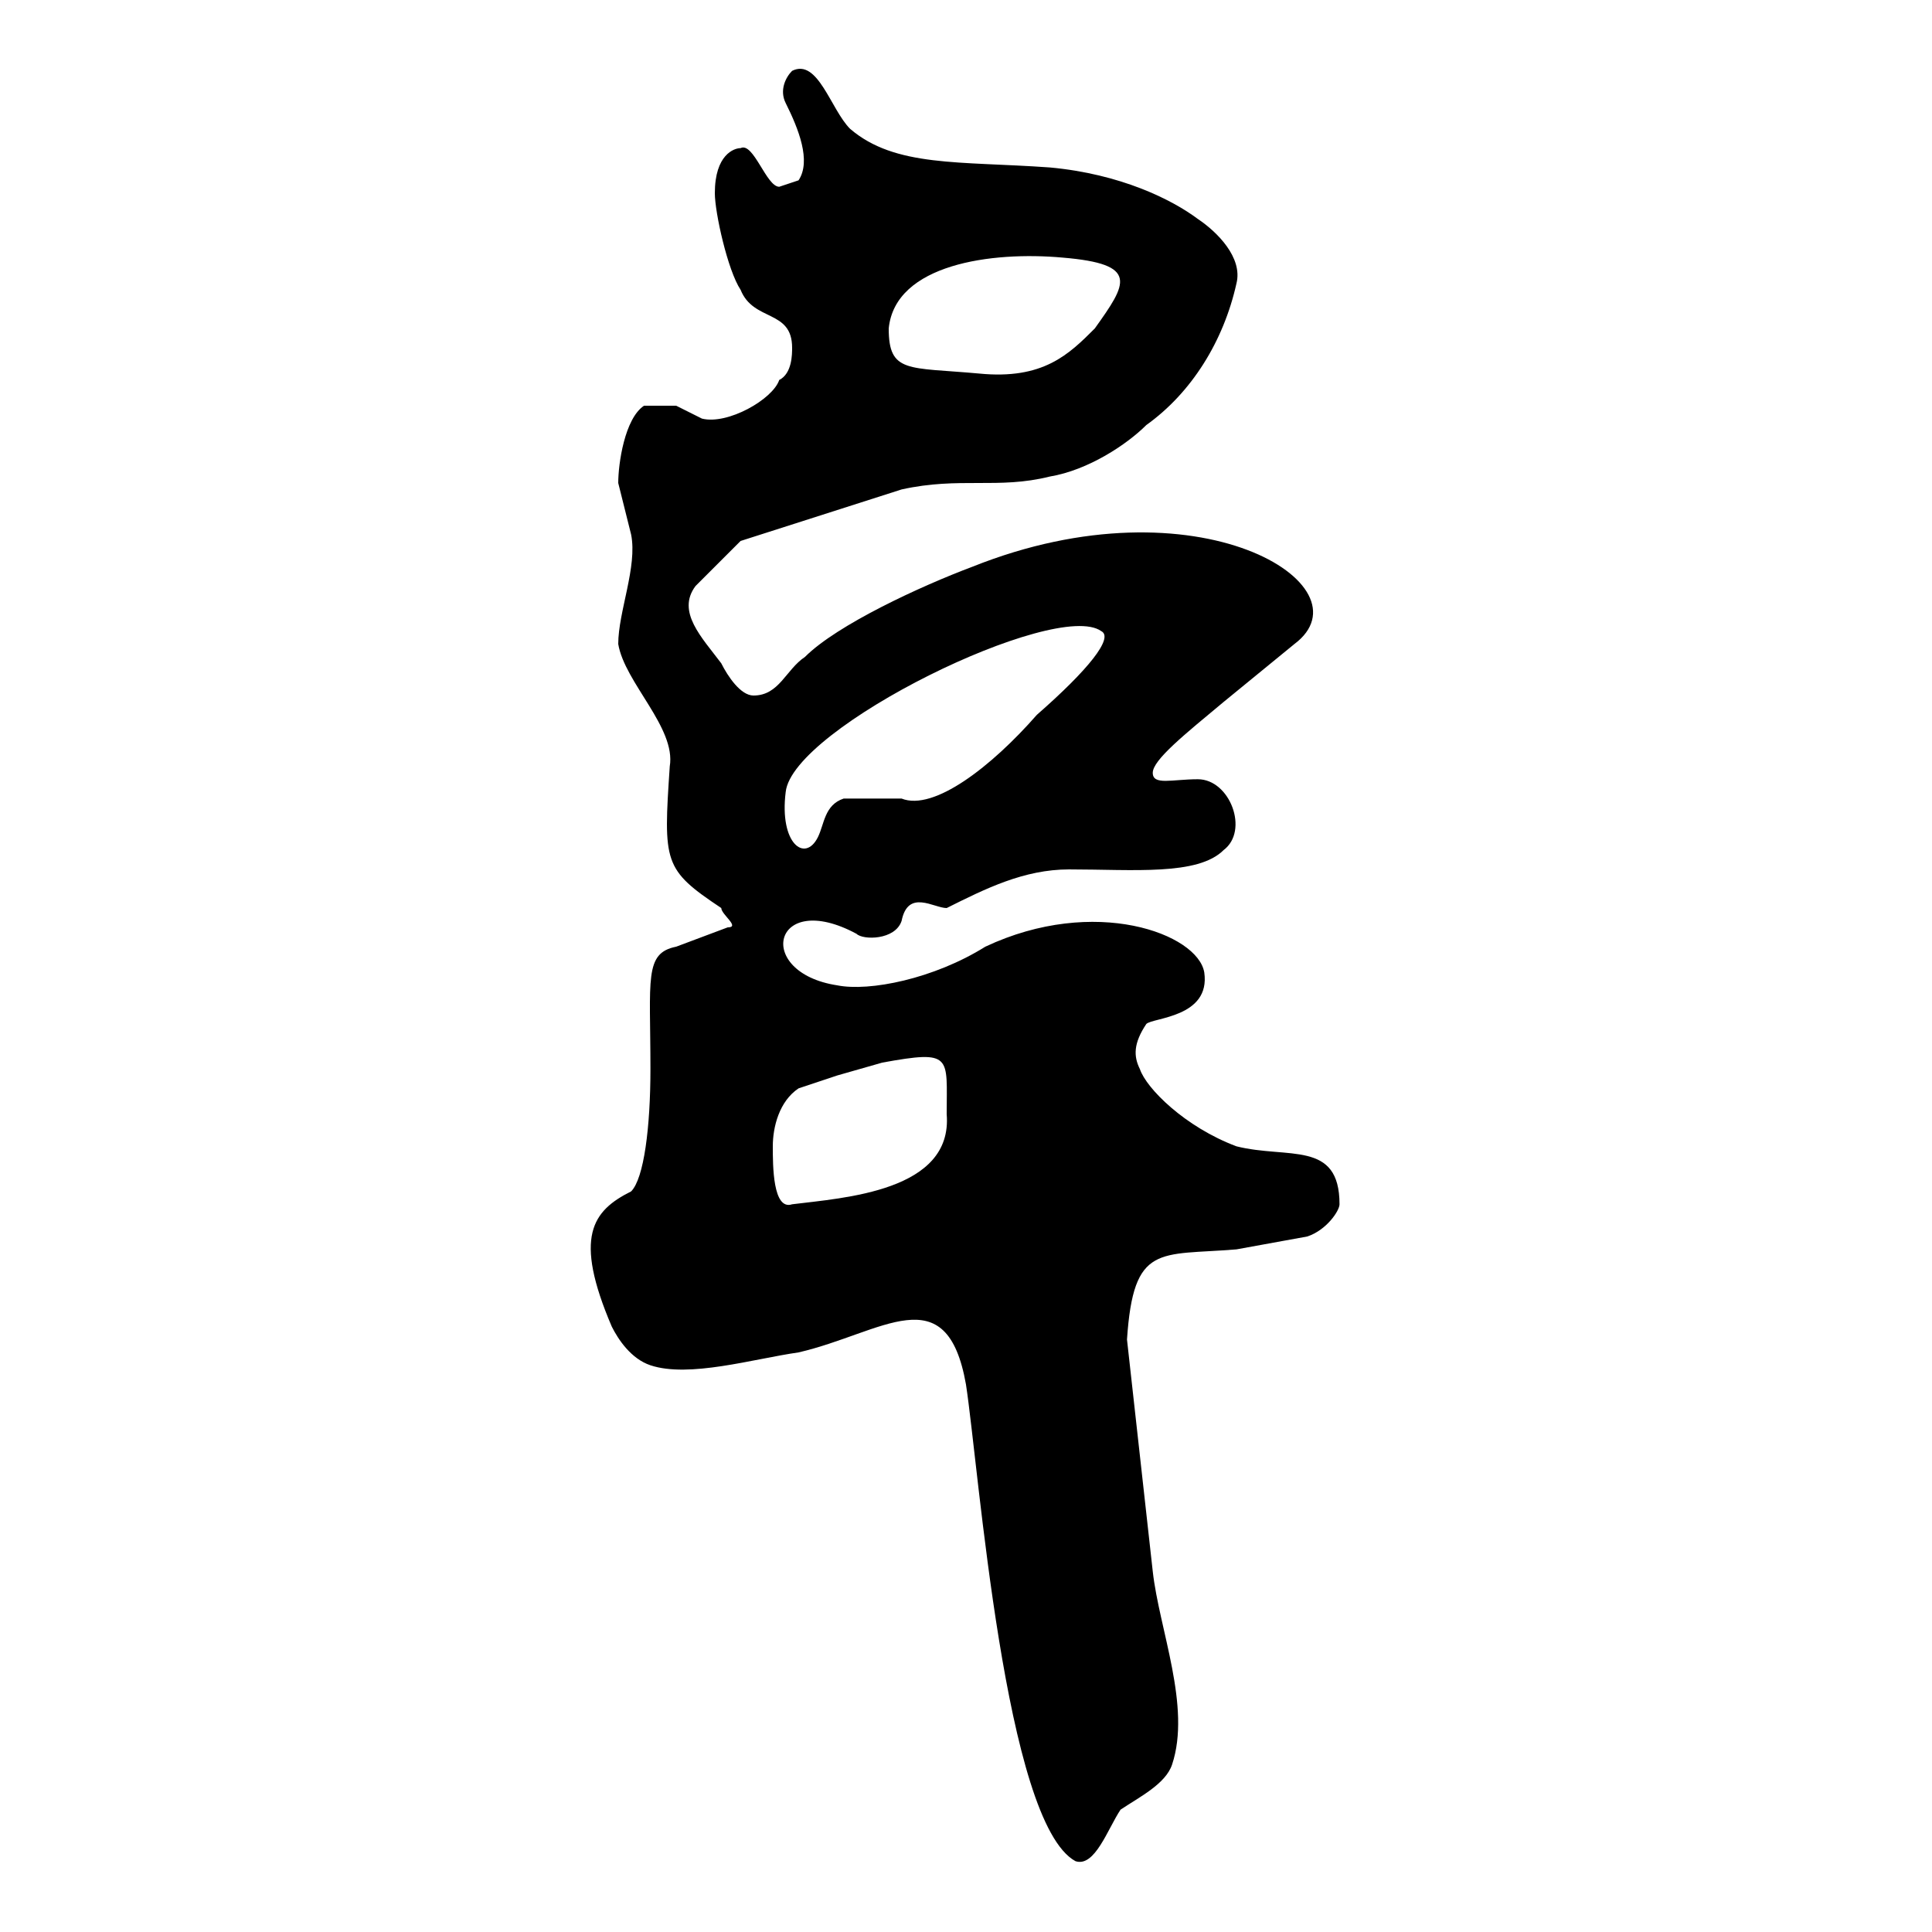<svg xmlns="http://www.w3.org/2000/svg" width="300" height="300" aria-label="韋">
  <path d="M150 215c-3-17-13-8-26-5-7 1-17 4-23 2-3-1-5-4-6-6-6-14-3-18 3-21 2-2 3-10 3-19 0-14-1-18 4-19l8-3c2 0-1-2-1-3-9-6-9-7-8-22 1-6-7-13-8-19 0-5 3-12 2-17l-2-8c0-3 1-10 4-12h5l4 2c4 1 11-3 12-6 2-1 2-4 2-5 0-6-6-4-8-9-2-3-4-12-4-15 0-6 3-7 4-7 2-1 4 6 6 6l3-1c2-3 0-8-2-12-1-2 0-4 1-5 4-2 6 6 9 9 7 6 17 5 31 6 11 1 19 5 23 8 3 2 7 6 6 10-2 9-7 17-14 22-3 3-9 7-15 8-8 2-14 0-23 2l-25 8-7 7c-3 4 1 8 4 12 1 2 3 5 5 5 4 0 5-4 8-6 5-5 18-11 26-14 35-14 62 3 50 12l-11 9c-6 5-11 9-11 11s3 1 7 1c5 0 8 8 4 11-4 4-14 3-24 3-7 0-13 3-19 6-2 0-6-3-7 2-1 3-6 3-7 2-13-7-16 6-3 8 5 1 15-1 23-6 17-8 33-2 34 4 1 7-8 7-9 8-2 3-2 5-1 7 1 3 7 9 15 12 8 2 16-1 16 9 0 1-2 4-5 5l-11 2c-12 1-16-1-17 14l4 36c1 9 6 21 3 30-1 3-5 5-8 7-2 3-4 9-7 8-11-6-15-61-17-74zm-3-42c0-9 1-10-10-8l-7 2-6 2c-3 2-4 6-4 9s0 10 3 9c8-1 25-2 24-14zm-7-49c5 2 14-5 21-13 8-7 12-12 10-13-7-5-48 15-49 25-1 8 3 11 5 7 1-2 1-5 4-6h9zm30-73c5-7 7-10-5-11-11-1-26 1-27 11 0 7 3 6 14 7 10 1 14-3 18-7z"/>
</svg>

